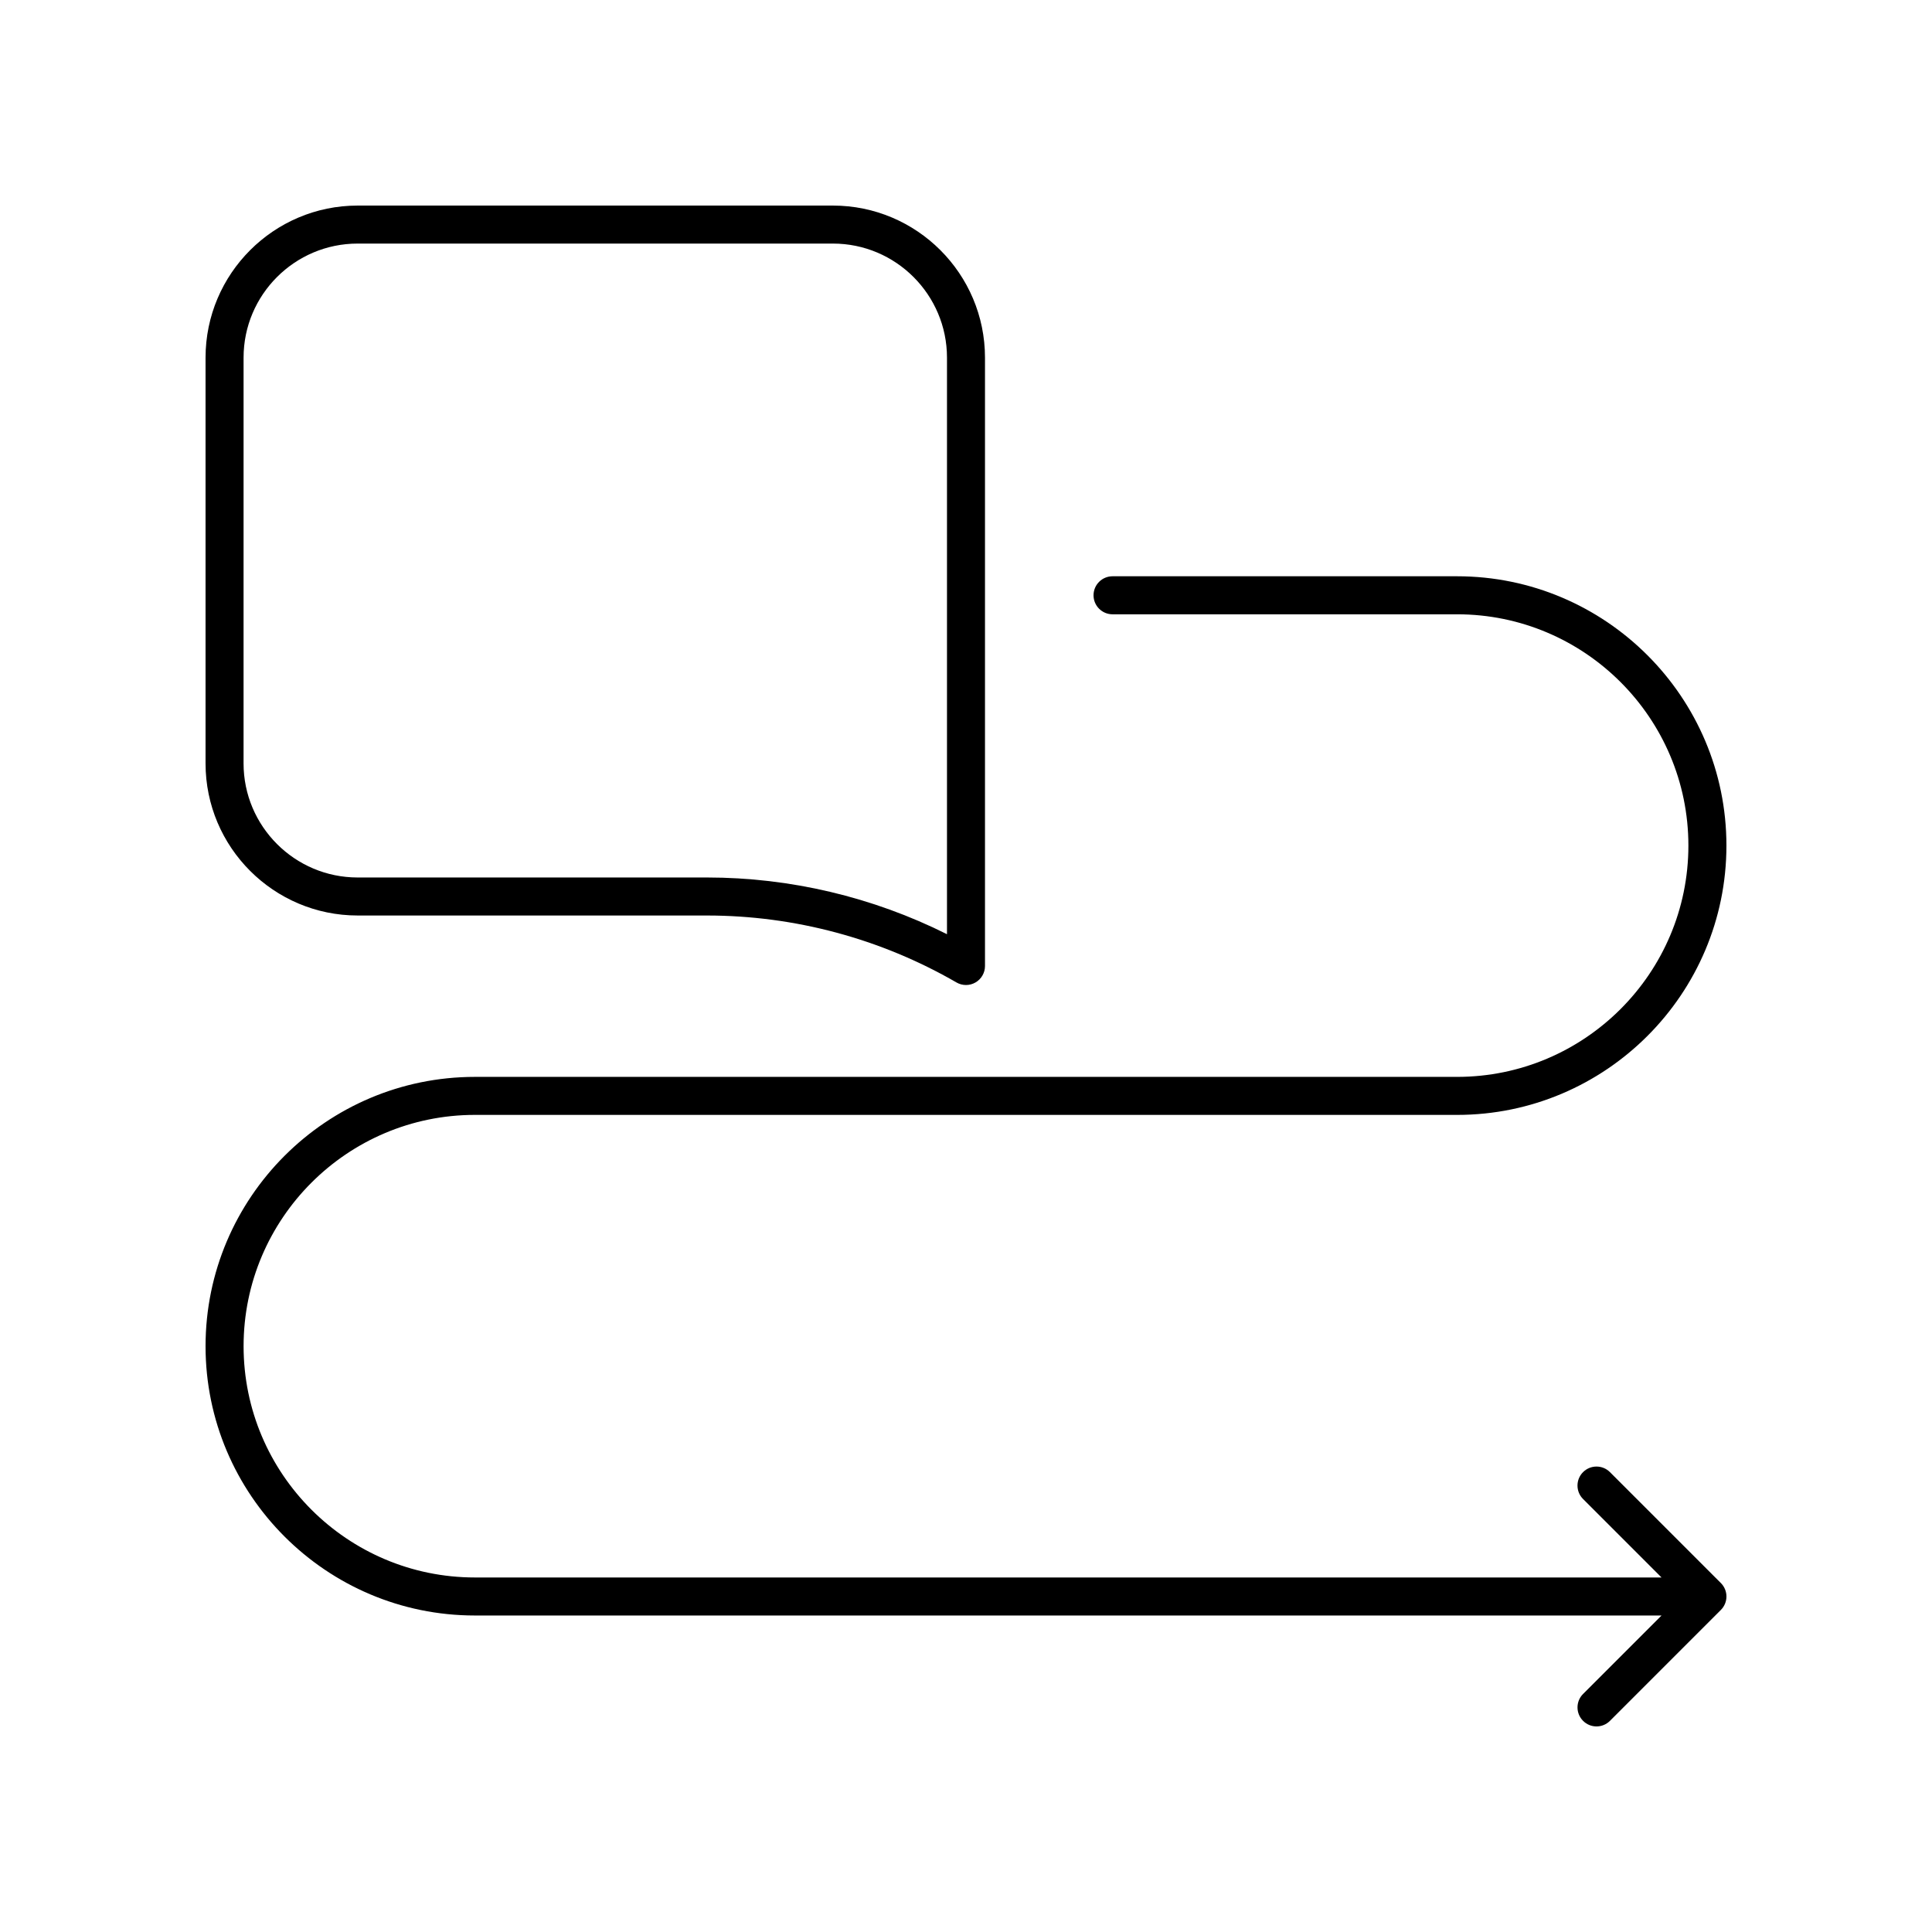 <?xml version="1.0" encoding="UTF-8"?>
<!-- Uploaded to: ICON Repo, www.svgrepo.com, Generator: ICON Repo Mixer Tools -->
<svg fill="#000000" width="800px" height="800px" version="1.1" viewBox="144 144 512 512" xmlns="http://www.w3.org/2000/svg">
 <g>
  <path d="m238.78 386.62h92.586c23.184 0 46.043 6.137 66.113 17.742 0.777 0.449 1.648 0.676 2.519 0.676 0.867 0 1.738-0.223 2.516-0.676 1.559-0.898 2.519-2.559 2.519-4.359v-161.22c0-22.223-18.082-40.305-40.305-40.305h-125.95c-22.223 0-40.305 18.082-40.305 40.305v107.53c0 22.223 18.078 40.305 40.305 40.305zm-30.23-147.84c0-16.668 13.559-30.23 30.23-30.23h125.95c16.668 0 30.23 13.559 30.23 30.23v152.79c-19.699-9.852-41.512-15.027-63.598-15.027h-92.586c-16.668 0-30.23-13.559-30.23-30.23z"/>
  <path d="m269.85 439.46h260.3c39.352 0 71.371-32.016 71.371-71.371 0-39.355-32.02-71.371-71.375-71.371h-91.309c-2.781 0-5.039 2.254-5.039 5.039 0 2.781 2.254 5.039 5.039 5.039h91.312c33.797-0.004 61.293 27.496 61.293 61.293s-27.496 61.297-61.297 61.297h-260.3c-39.355 0-71.371 32.016-71.371 71.367 0 39.355 32.016 71.371 71.371 71.371h314.48l-20.793 20.793c-1.969 1.969-1.969 5.156 0 7.125 0.98 0.988 2.269 1.48 3.559 1.48 1.289 0 2.578-0.492 3.562-1.477l29.395-29.395c1.969-1.969 1.969-5.156 0-7.125l-29.395-29.395c-1.969-1.969-5.156-1.969-7.125 0s-1.969 5.156 0 7.125l20.793 20.793h-314.47c-33.797 0-61.297-27.496-61.297-61.297 0-33.797 27.5-61.293 61.297-61.293z"/>
 </g>
</svg>